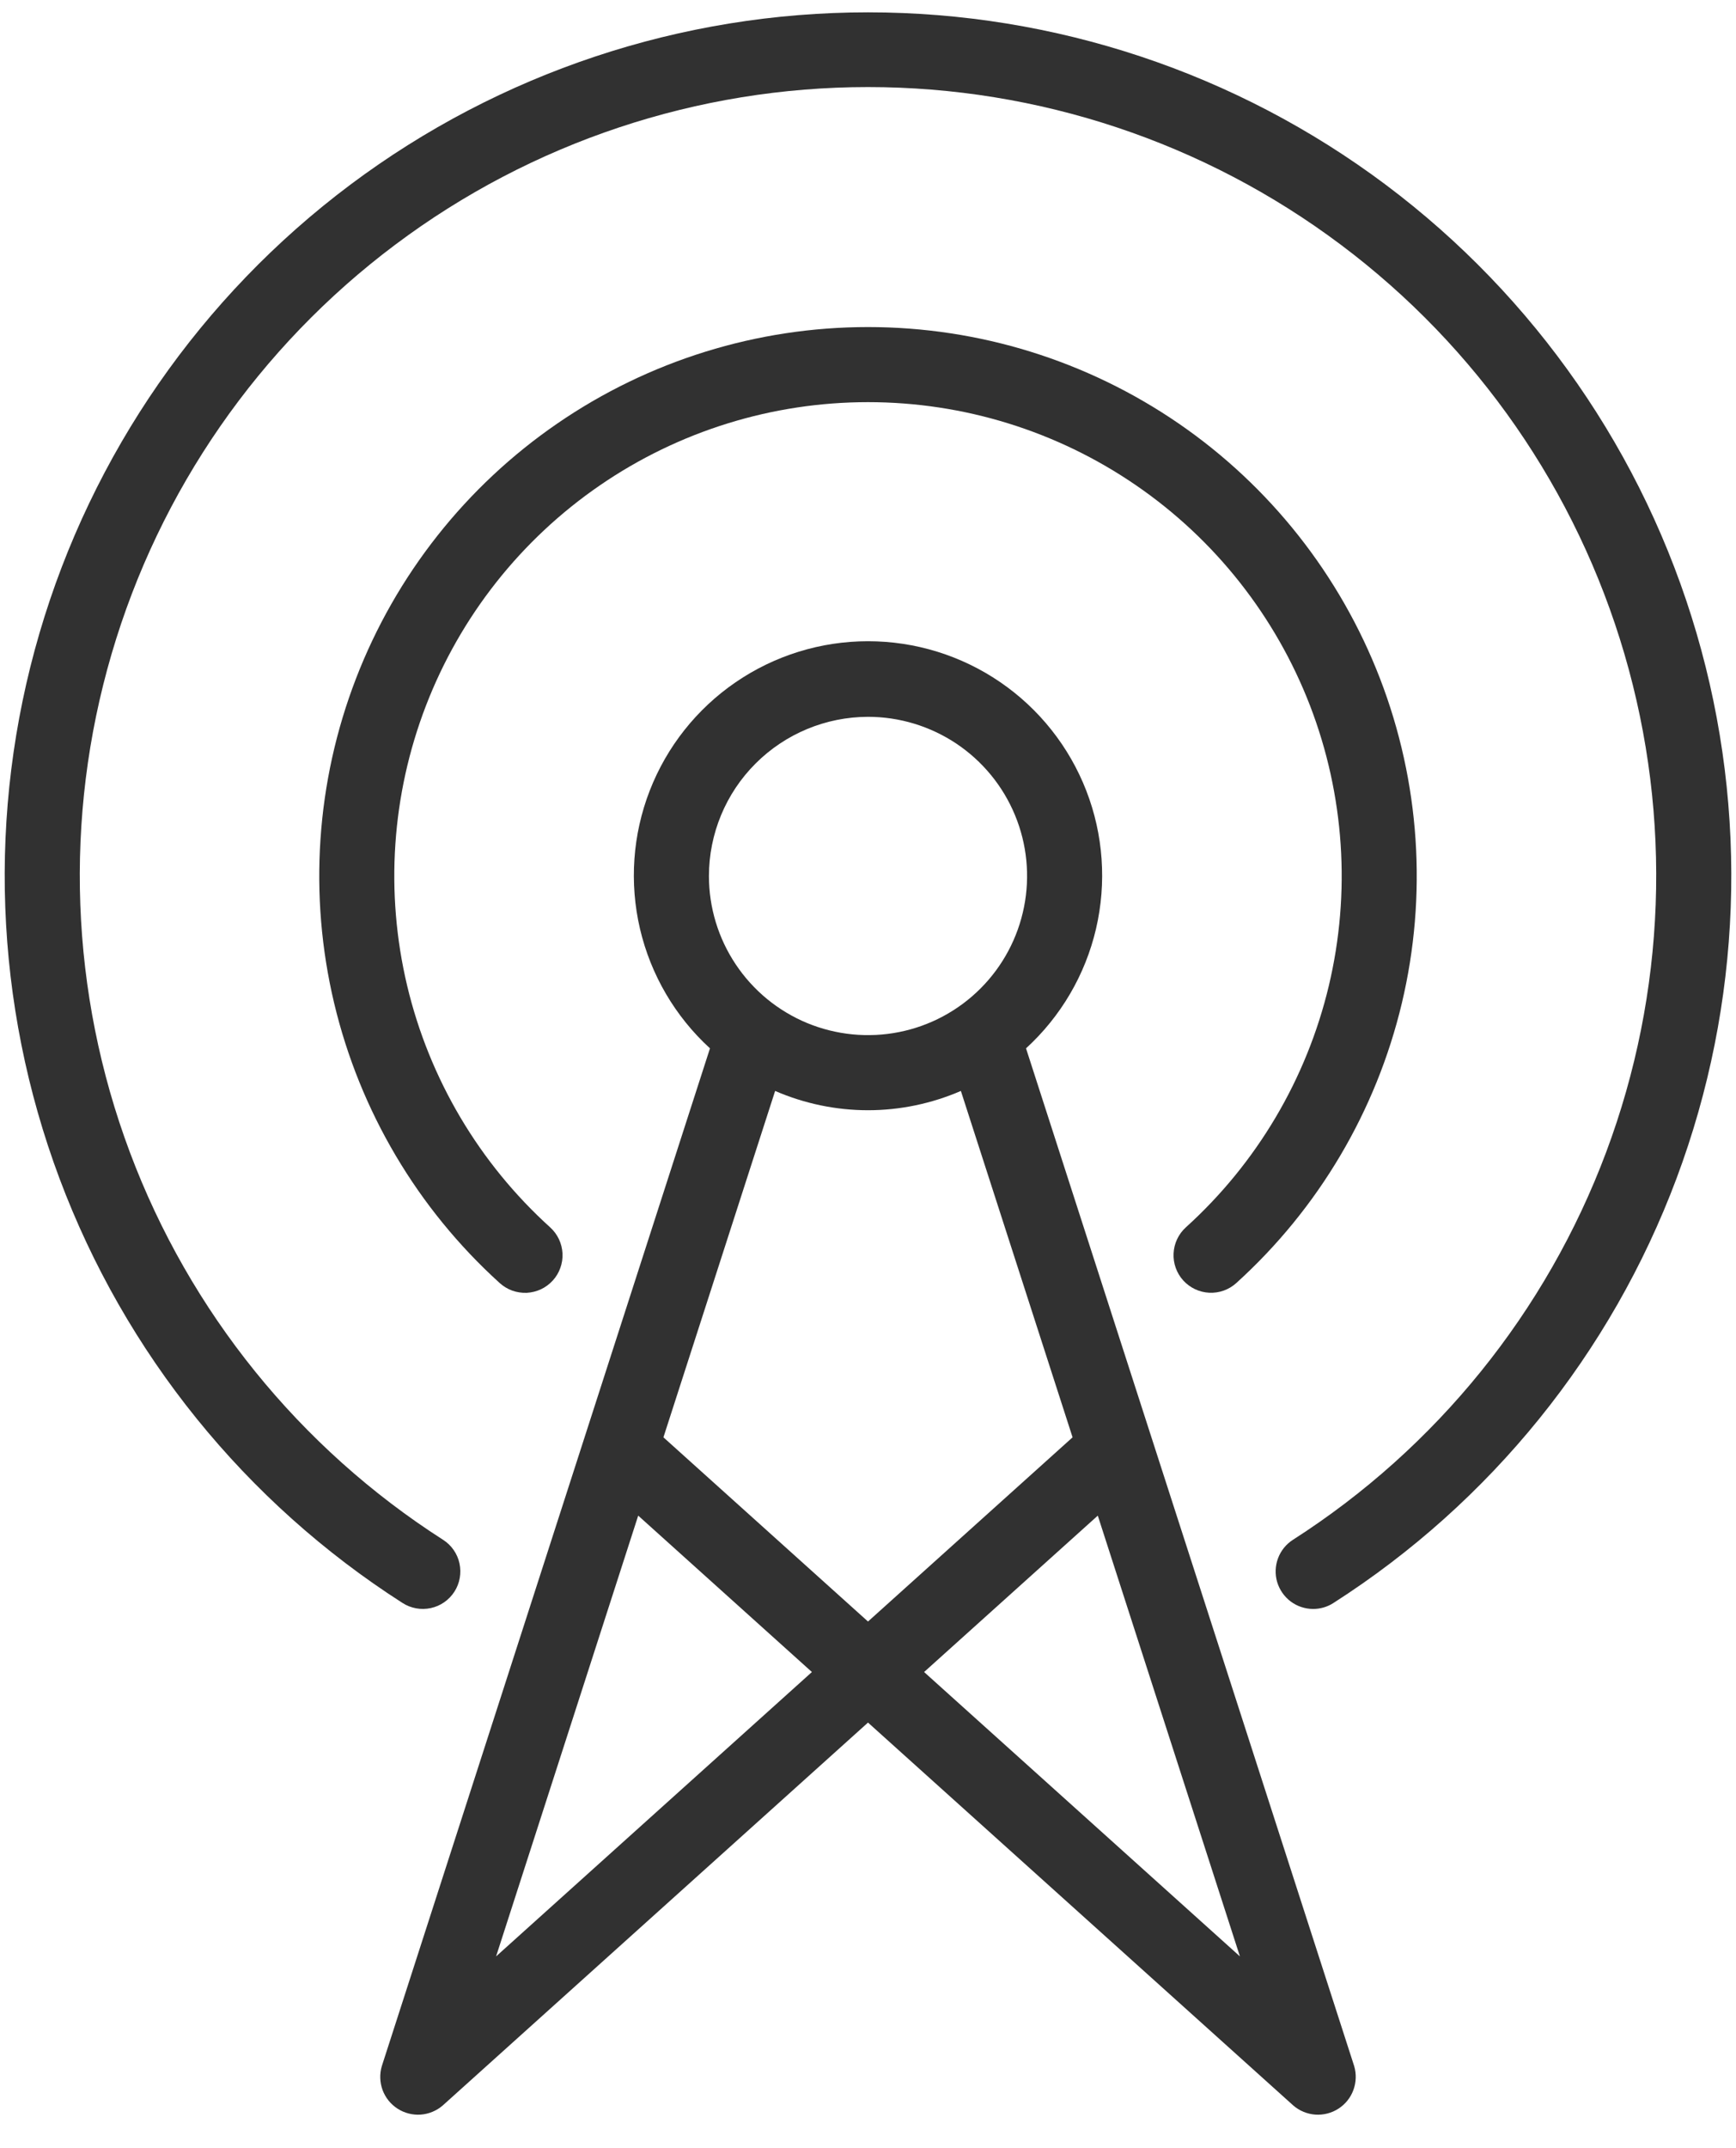 <svg width="38" height="47" viewBox="0 0 38 47" fill="none" xmlns="http://www.w3.org/2000/svg">
<path d="M19 0.27C14.915 0.269 10.939 1.592 7.669 4.041C4.4 6.49 2.012 9.933 0.864 13.854C-0.284 17.774 -0.13 21.961 1.303 25.787C2.736 29.613 5.37 32.871 8.811 35.073C8.994 35.191 9.217 35.231 9.43 35.185C9.643 35.139 9.828 35.01 9.946 34.827C10.064 34.644 10.104 34.421 10.058 34.208C10.012 33.995 9.883 33.809 9.7 33.692C6.558 31.681 4.152 28.705 2.843 25.212C1.534 21.718 1.393 17.895 2.441 14.314C3.488 10.733 5.668 7.589 8.654 5.352C11.639 3.114 15.269 1.905 19 1.905C22.731 1.905 26.361 3.114 29.346 5.352C32.332 7.589 34.512 10.733 35.559 14.314C36.607 17.895 36.466 21.718 35.157 25.212C33.848 28.705 31.442 31.681 28.3 33.692C28.151 33.788 28.037 33.929 27.975 34.096C27.913 34.262 27.906 34.444 27.956 34.614C28.007 34.785 28.111 34.934 28.253 35.041C28.395 35.147 28.568 35.204 28.745 35.204C28.903 35.204 29.057 35.159 29.189 35.073C32.63 32.871 35.264 29.613 36.697 25.787C38.13 21.961 38.284 17.774 37.136 13.854C35.988 9.933 33.6 6.49 30.331 4.041C27.061 1.592 23.085 0.269 19 0.27Z" fill="#313131"/>
<path d="M25.901 28.017C26.048 28.178 26.252 28.275 26.47 28.285C26.688 28.296 26.901 28.219 27.062 28.073C28.861 26.444 30.124 24.309 30.686 21.948C31.247 19.588 31.081 17.112 30.208 14.848C29.335 12.584 27.797 10.637 25.797 9.264C23.796 7.891 21.427 7.156 19 7.156C16.573 7.156 14.204 7.891 12.203 9.264C10.202 10.637 8.664 12.584 7.792 14.848C6.919 17.112 6.753 19.588 7.314 21.948C7.876 24.309 9.139 26.444 10.938 28.073C11.018 28.145 11.111 28.202 11.213 28.239C11.315 28.275 11.422 28.291 11.53 28.287C11.638 28.281 11.744 28.255 11.842 28.209C11.94 28.163 12.027 28.098 12.1 28.018C12.173 27.938 12.229 27.845 12.265 27.743C12.302 27.642 12.318 27.534 12.313 27.426C12.307 27.318 12.281 27.212 12.235 27.114C12.189 27.017 12.124 26.929 12.044 26.856C10.49 25.451 9.399 23.608 8.913 21.57C8.428 19.532 8.571 17.395 9.324 15.44C10.077 13.485 11.405 11.804 13.132 10.619C14.859 9.433 16.905 8.799 19 8.799C21.095 8.799 23.141 9.433 24.868 10.619C26.595 11.804 27.922 13.485 28.676 15.44C29.429 17.395 29.572 19.532 29.087 21.57C28.601 23.608 27.51 25.451 25.956 26.856C25.795 27.003 25.699 27.208 25.689 27.425C25.678 27.643 25.755 27.856 25.901 28.017Z" fill="#313131"/>
<path d="M22.459 22.938C23.222 22.24 23.756 21.329 23.991 20.323C24.226 19.317 24.152 18.263 23.778 17.3C23.404 16.337 22.747 15.509 21.895 14.926C21.042 14.342 20.033 14.03 19 14.03C17.967 14.03 16.958 14.342 16.105 14.926C15.253 15.509 14.596 16.337 14.222 17.3C13.848 18.263 13.774 19.317 14.009 20.323C14.245 21.329 14.778 22.24 15.541 22.938C14.44 26.349 8.358 45.206 8.358 45.206C8.307 45.377 8.313 45.561 8.374 45.729C8.436 45.897 8.551 46.04 8.701 46.137C8.851 46.234 9.029 46.28 9.207 46.268C9.386 46.255 9.555 46.185 9.69 46.069L19 37.69L28.31 46.069C28.445 46.186 28.615 46.255 28.793 46.268C28.971 46.28 29.149 46.234 29.299 46.137C29.449 46.04 29.564 45.897 29.625 45.729C29.687 45.561 29.693 45.377 29.642 45.206L22.459 22.938ZM19 15.684C19.689 15.684 20.362 15.889 20.935 16.271C21.507 16.654 21.954 17.198 22.217 17.834C22.481 18.47 22.55 19.171 22.415 19.846C22.281 20.521 21.949 21.142 21.462 21.629C20.975 22.116 20.355 22.448 19.679 22.582C19.004 22.716 18.304 22.647 17.667 22.384C17.031 22.12 16.487 21.674 16.105 21.101C15.722 20.529 15.518 19.855 15.518 19.167C15.519 18.244 15.886 17.358 16.539 16.706C17.192 16.053 18.077 15.686 19 15.684ZM10.859 42.806L13.97 33.162L17.772 36.584L10.859 42.806ZM14.522 31.449L16.967 23.87C17.609 24.148 18.301 24.292 19 24.292C19.699 24.292 20.391 24.148 21.033 23.87L23.478 31.449L19 35.479L14.522 31.449ZM20.228 36.584L24.03 33.162L27.141 42.806L20.228 36.584Z" fill="#313131"/>
</svg>
